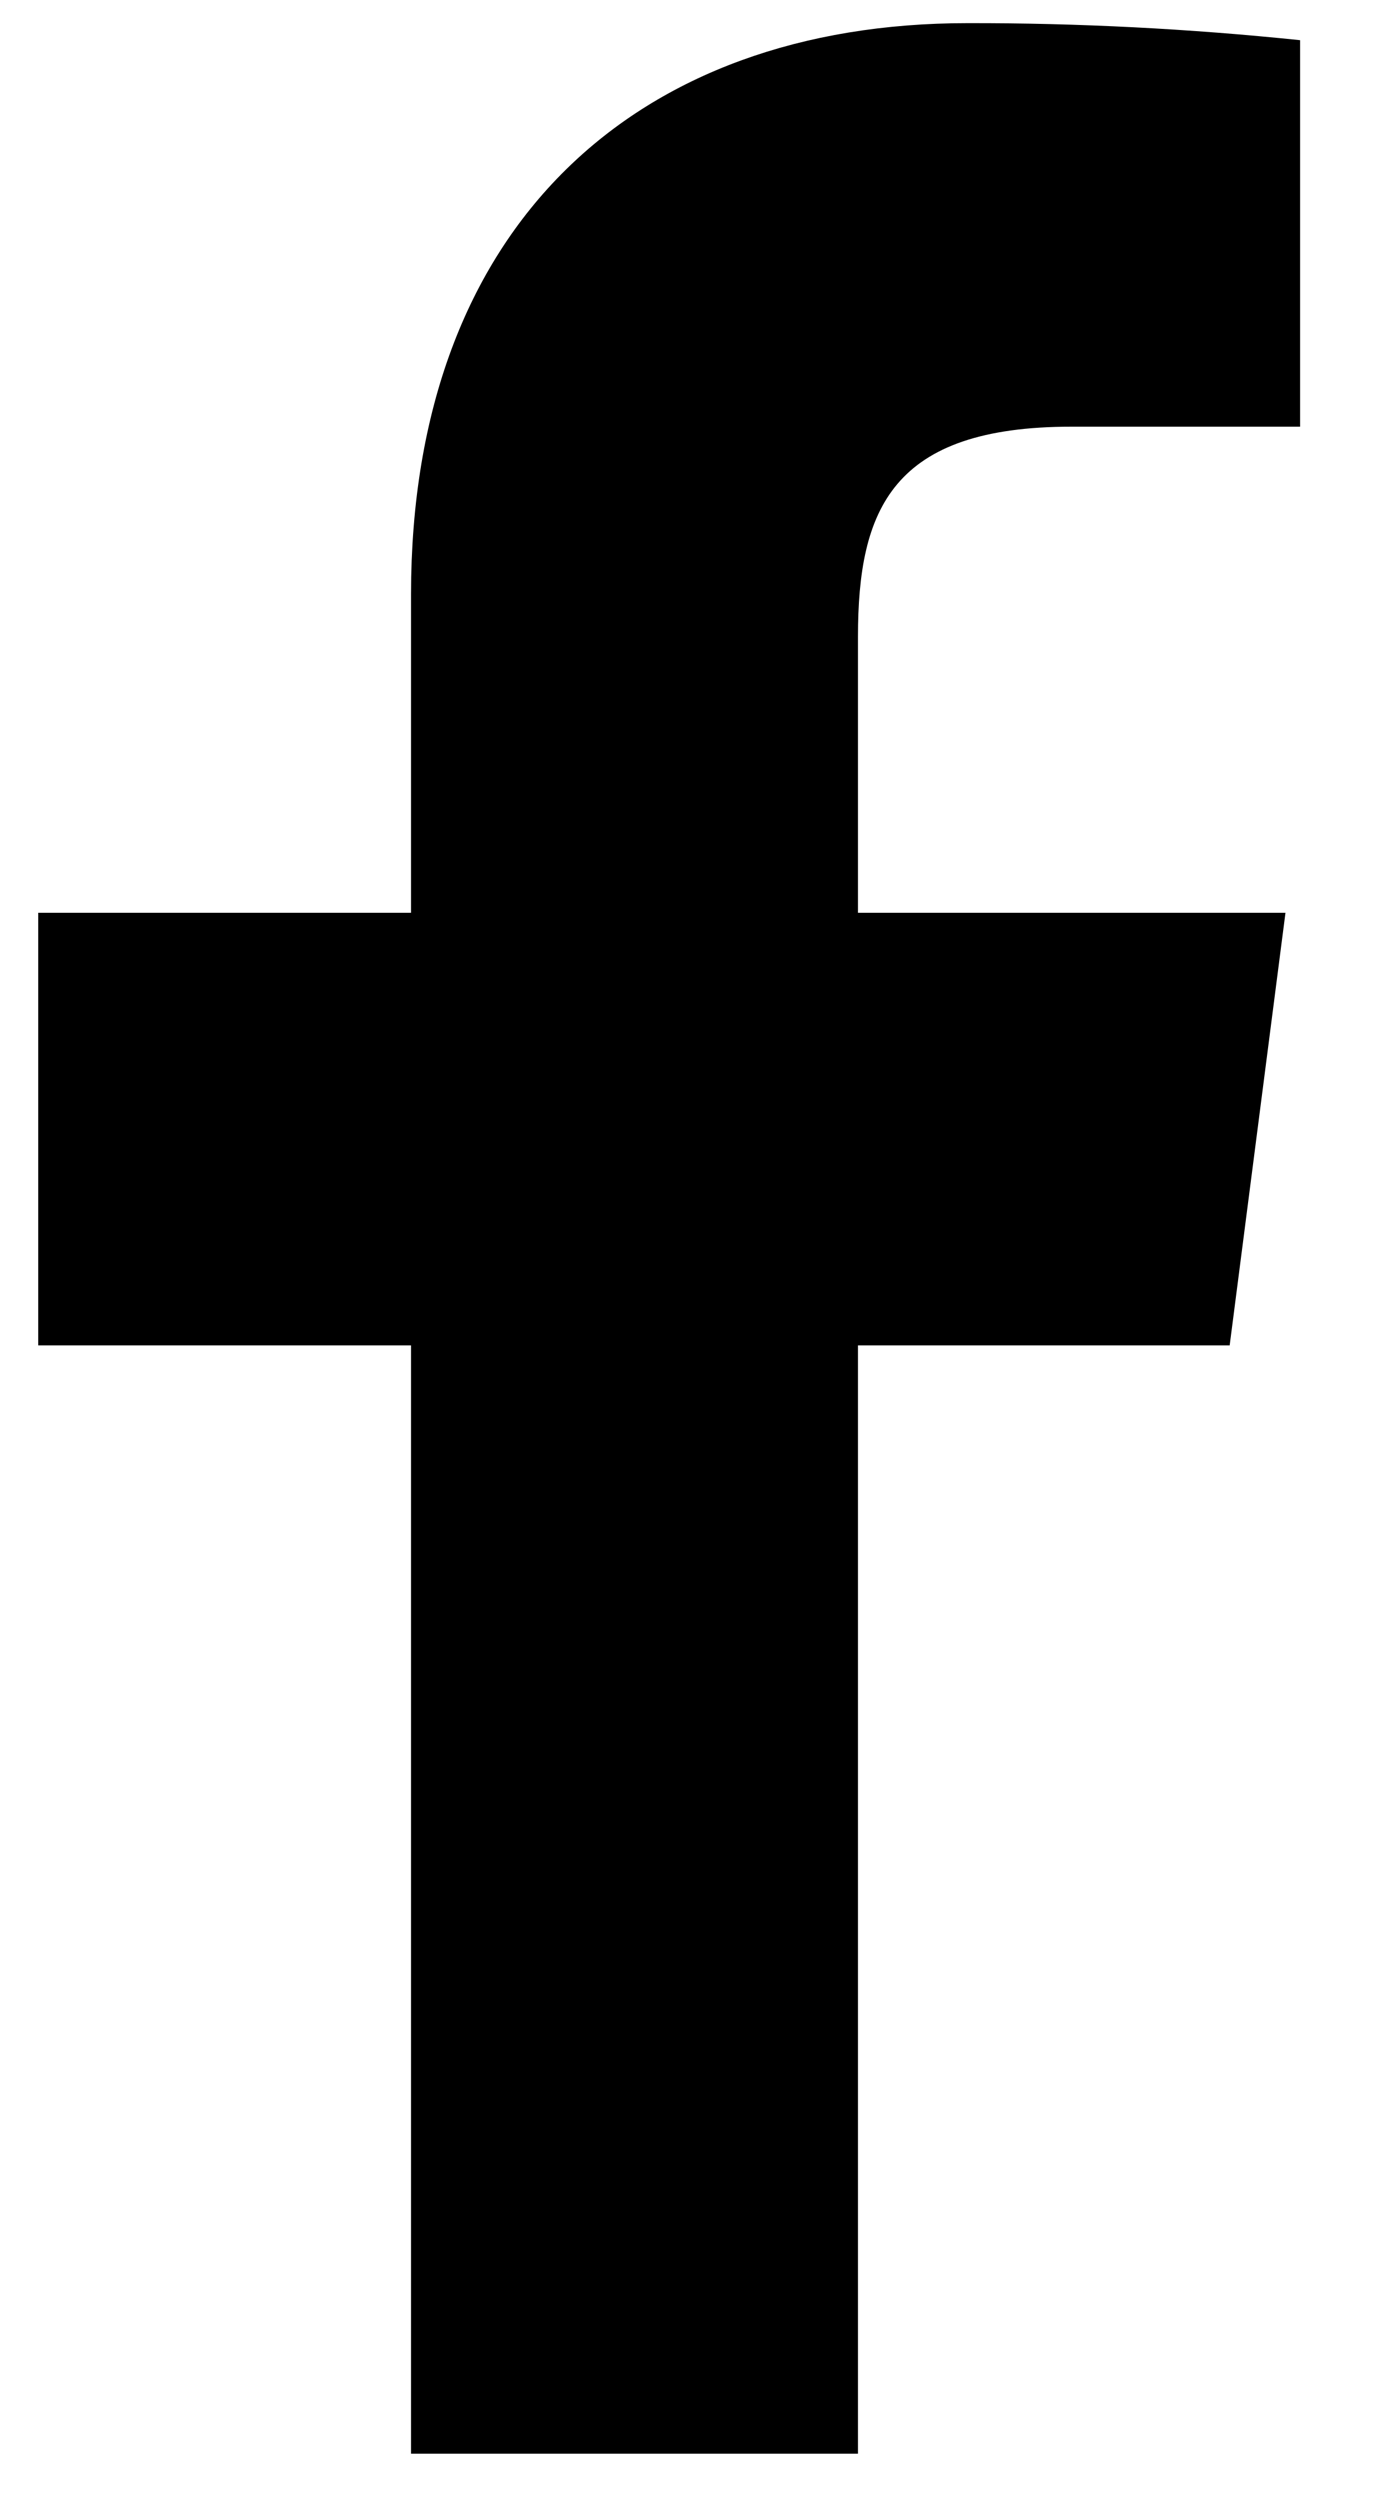 <svg width="15" height="27" viewBox="0 0 15 27" fill="none" xmlns="http://www.w3.org/2000/svg">
<path d="M11.582 4.608H14.05V0.434C12.855 0.31 11.655 0.248 10.454 0.25C6.884 0.25 4.442 2.429 4.442 6.419V9.858H0.413V14.53H4.442V26.5H9.272V14.53H13.289L13.892 9.858H9.272V6.878C9.272 5.5 9.64 4.608 11.582 4.608Z" fill="black"/>
</svg>
